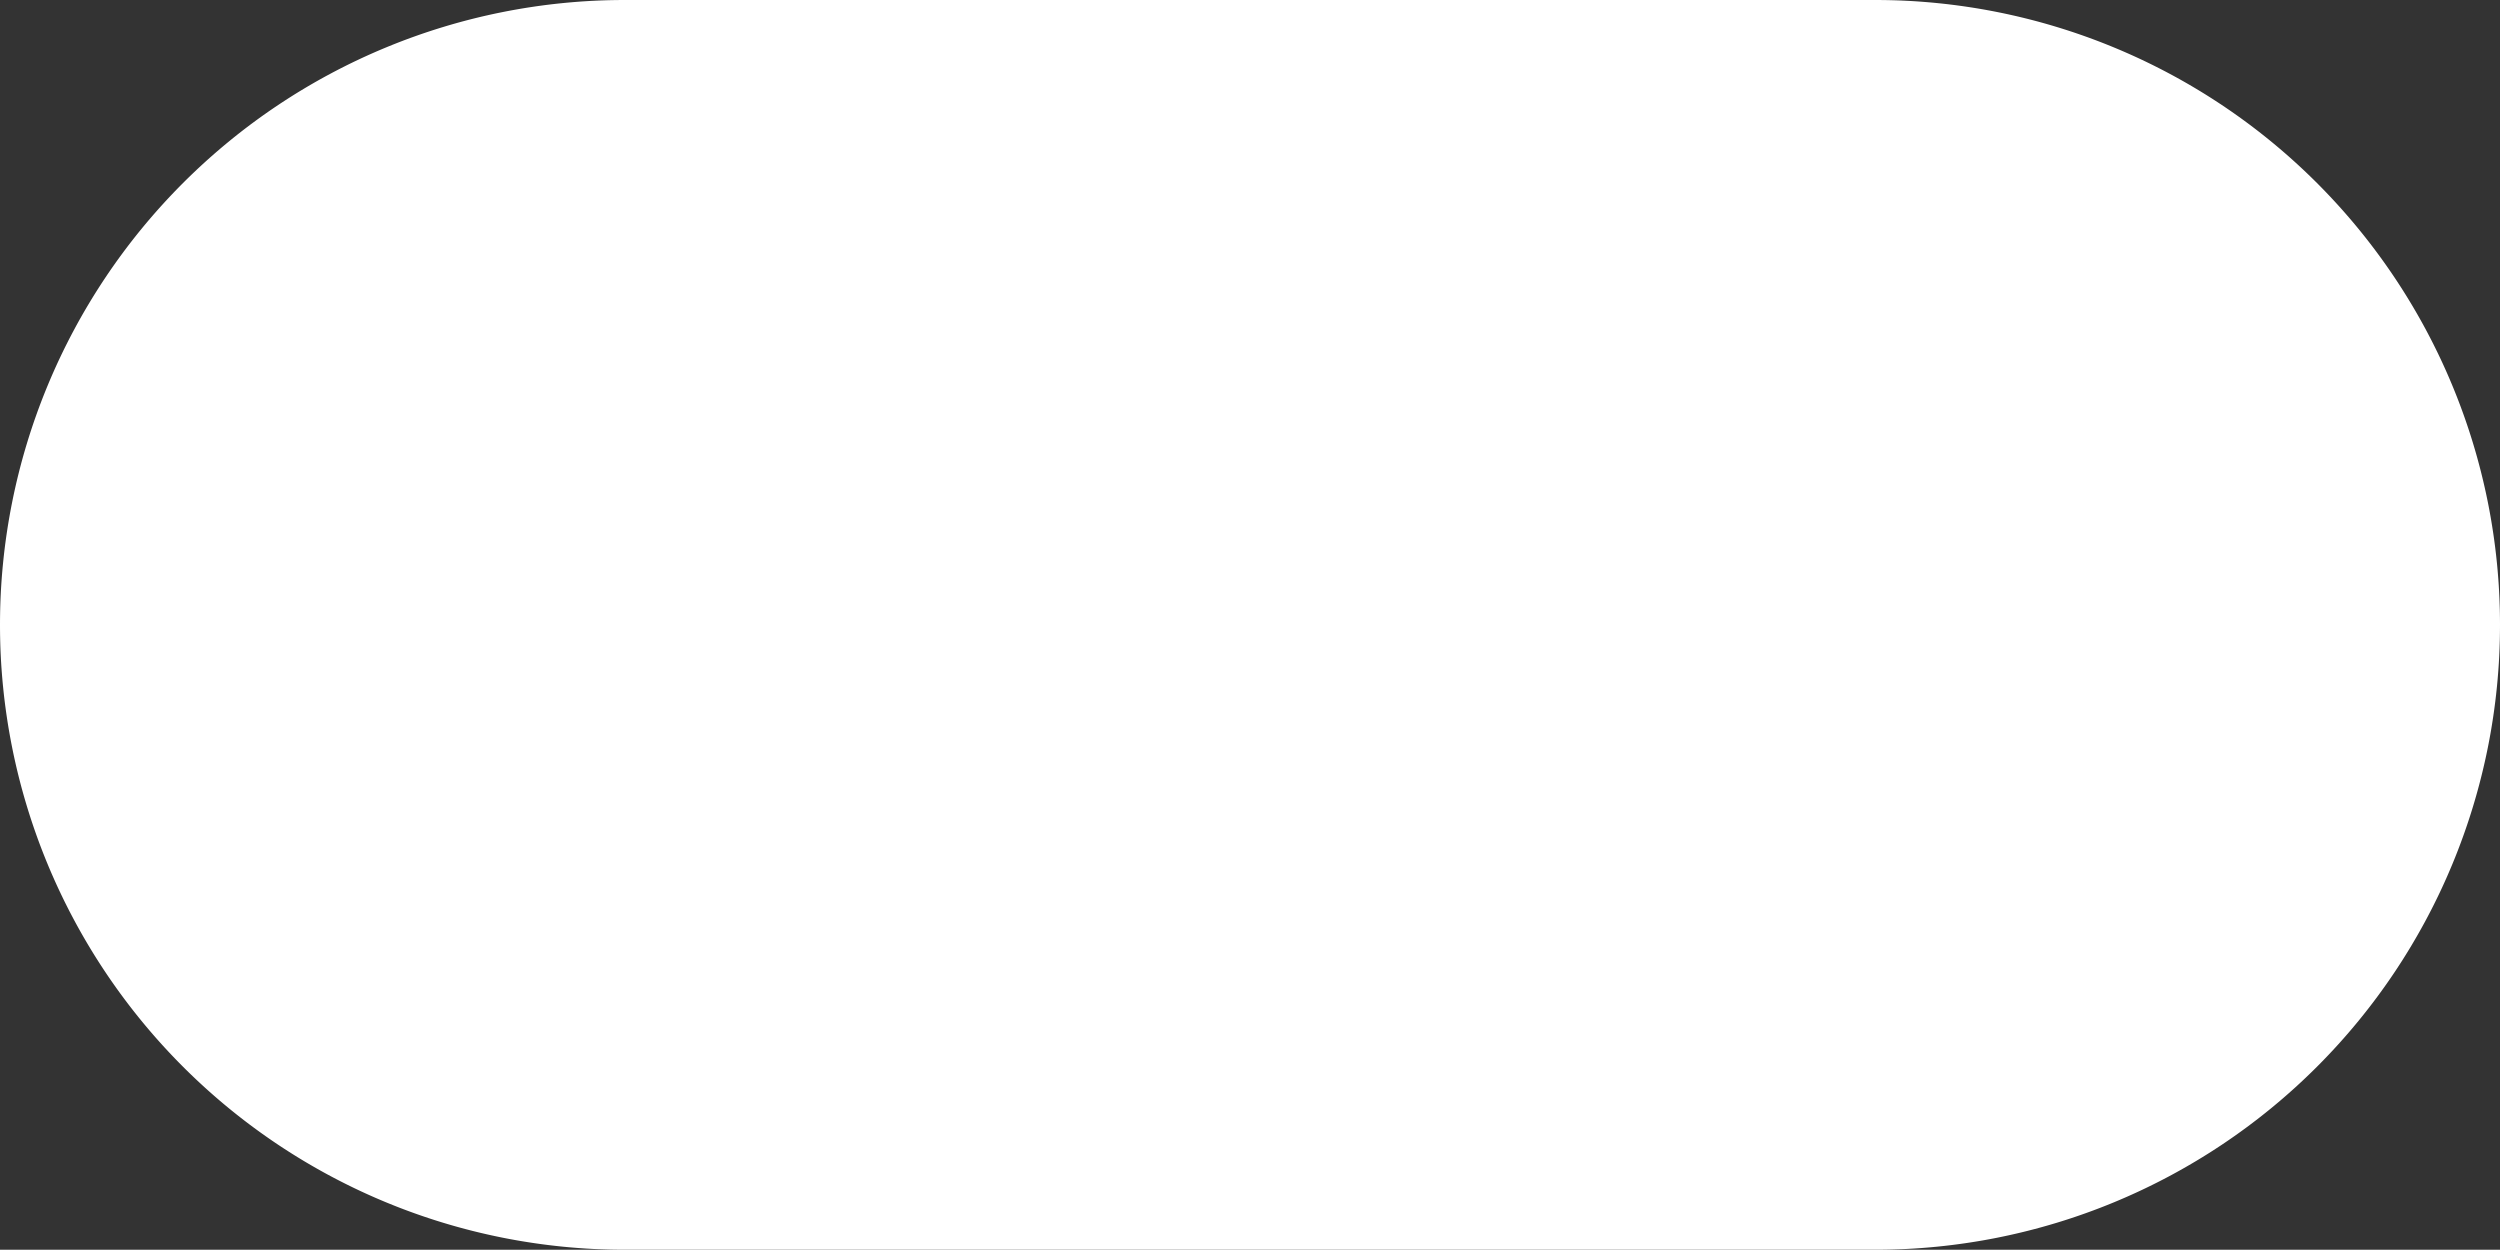 <svg xmlns="http://www.w3.org/2000/svg" xmlns:xlink="http://www.w3.org/1999/xlink" width="25.633" height="12.814" viewBox="0 0 25.633 12.814">
  <rect x="0" y="0" width="25.633" height="12.814" fill="#333333" stroke="none"/>
  <defs>
    <clipPath id="clip-path">
      <rect id="Rectángulo_90" data-name="Rectángulo 90" width="25.633" height="12.814" fill="#fff"/>
    </clipPath>
  </defs>
  <g id="Grupo_188" data-name="Grupo 188" transform="translate(0)">
    <g id="Grupo_155" data-name="Grupo 155" transform="translate(0)" clip-path="url(#clip-path)">
      <path id="Trazado_49" data-name="Trazado 49" d="M19.226,0H6.407a6.407,6.407,0,0,0,0,12.814H19.226A6.407,6.407,0,0,0,19.226,0" transform="translate(0 0)" fill="#fff"/>
    </g>
  </g>
</svg>
